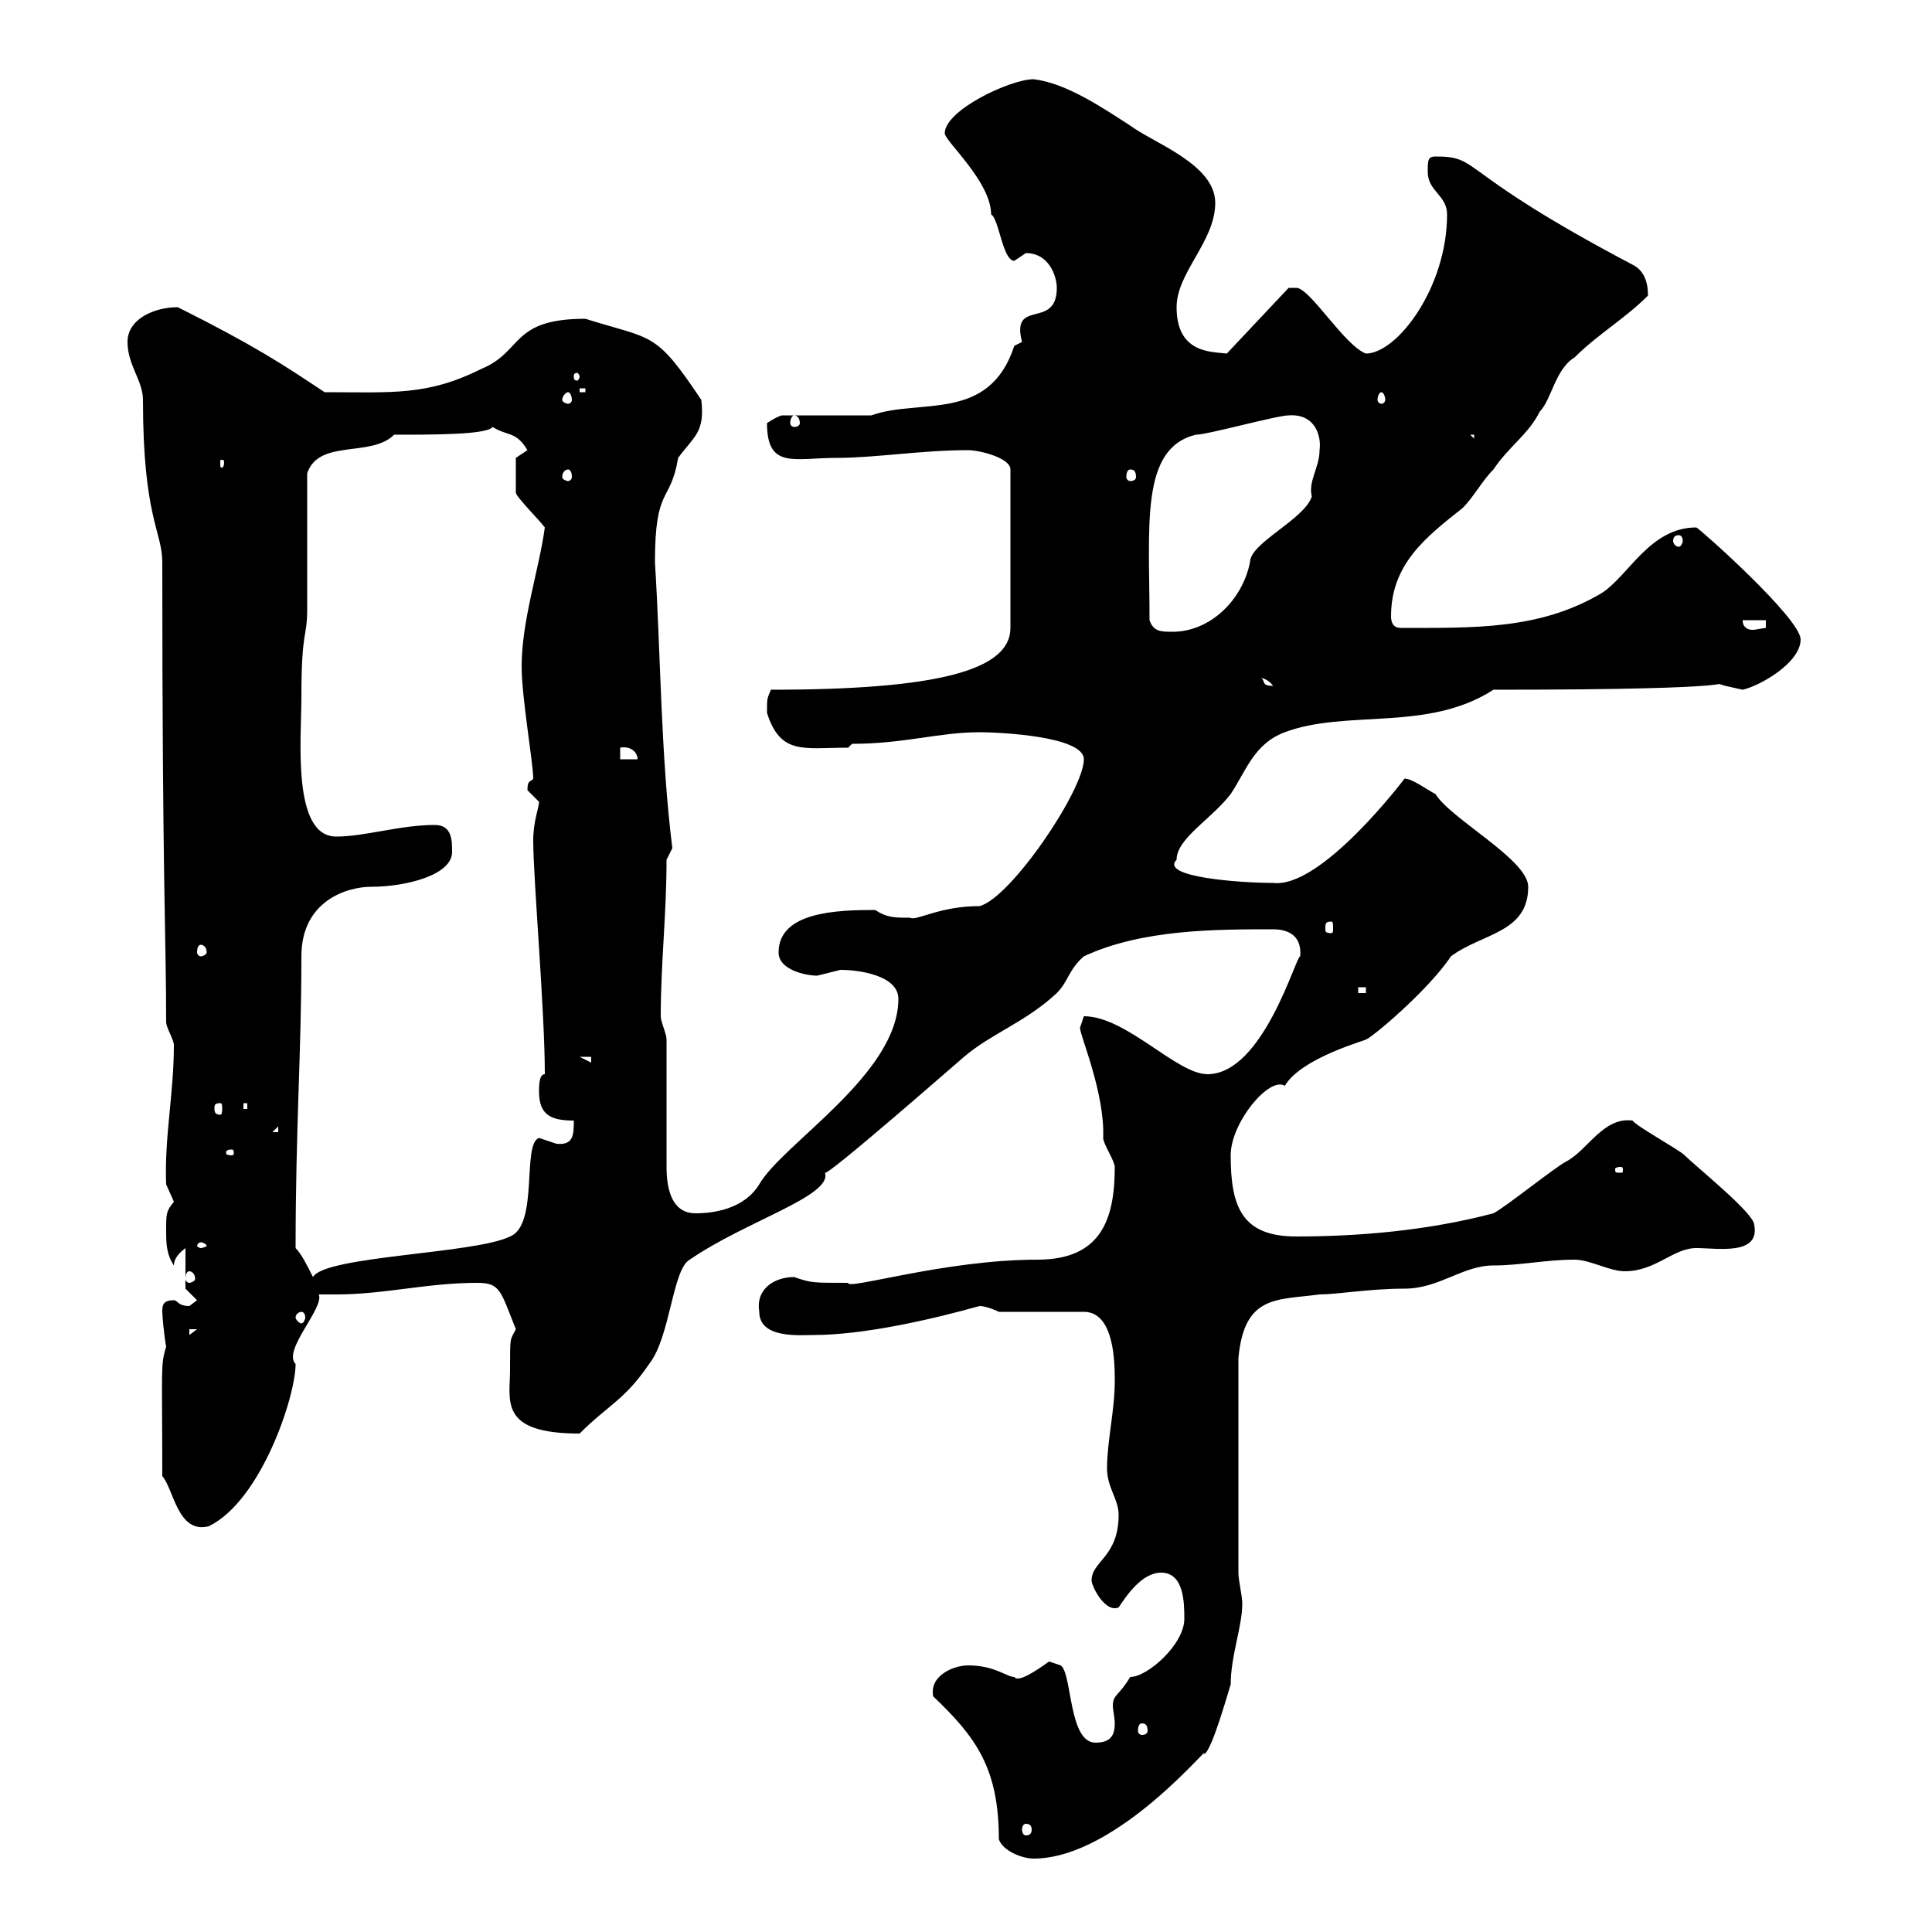 <svg xmlns="http://www.w3.org/2000/svg" xmlns:xlink="http://www.w3.org/1999/xlink" width="300" height="300"><path d="M155.10 285.60C155.70 287.40 158.70 288.60 160.50 288.60C173.70 288.60 188.70 269.70 186.90 272.40C188.10 272.40 191.10 261.30 191.10 261.60C191.10 257.10 192.90 252.60 192.90 249C192.90 247.80 192.30 245.40 192.30 244.20L192.30 210.90C193.20 201 198.30 201.90 204.90 201C207.60 201 212.70 200.10 218.10 200.10C223.50 200.10 227.10 196.50 231.90 196.50C236.10 196.50 240 195.60 244.50 195.60C246.90 195.60 249.90 197.40 252.30 197.40C257.10 197.40 259.80 193.80 263.40 193.80C266.70 193.80 273.30 195 272.40 190.20C272.40 188.40 263.40 181.20 261.60 179.40C260.70 178.50 254.10 174.90 253.50 174C249 173.40 246.60 178.50 243.30 180.30C241.50 181.20 233.70 187.50 231.90 188.40C221.70 191.10 210.90 192 201.30 192C192.90 192 191.10 187.50 191.10 179.40C191.10 174.30 197.10 167.10 199.50 168.60C202.20 164.10 212.70 161.40 212.10 161.40C212.70 161.40 221.70 153.90 225.30 148.50C230.10 144.90 237.30 144.90 237.30 137.70C237.30 133.50 225.30 127.20 222.90 123.30C221.70 122.70 219.30 120.90 218.10 120.90C218.10 120.90 205.20 138 197.70 137.10C192.60 137.10 180 136.20 182.70 133.50C182.70 130.20 188.10 127.20 191.10 123.30C193.50 119.70 194.70 115.50 199.50 113.70C209.10 110.10 221.70 113.70 231.90 107.10C275.10 107.10 264.60 105.60 267.90 106.50C267.90 106.50 270.60 107.10 270.60 107.10C273.30 106.50 279.60 102.90 279.60 99.30C279.60 96 263.70 81.90 263.40 81.90C256.20 81.90 252.90 89.40 248.70 92.10C239.10 97.80 228.90 97.50 217.50 97.50C216.30 97.50 216 96.60 216 95.70C216 87.60 221.40 83.40 227.10 78.90C228.90 77.10 230.10 74.70 231.90 72.90C234.30 69.30 237.30 67.50 239.10 63.90C240.90 62.10 241.50 57.30 244.50 55.50C248.10 51.90 252.30 49.50 255.90 45.90C255.90 43.80 255.30 42 253.50 41.10C225.60 26.40 230.10 24.30 222.90 24.30C221.70 24.30 221.70 24.90 221.70 26.70C221.70 29.70 224.70 30.30 224.70 33.30C224.70 44.70 216.90 54.90 212.10 54.90C208.80 53.70 203.40 44.70 201.30 44.70C201.30 44.70 200.10 44.70 200.10 44.70L190.50 54.90C188.10 54.60 182.70 54.90 182.70 47.70C182.70 42.30 188.70 37.50 188.70 31.50C188.70 25.50 179.10 22.20 175.50 19.50C171.30 16.80 165.60 12.90 160.50 12.30C156.90 12.30 146.70 17.10 146.70 20.70C146.70 21.90 153.90 28.20 153.90 33.30C155.10 33.90 155.70 40.50 157.50 40.50C157.50 40.50 159.30 39.30 159.30 39.30C162.90 39.30 164.10 42.90 164.10 44.70C164.10 51.30 156.90 46.20 158.70 53.10C158.70 53.10 157.50 53.70 157.50 53.70C153.60 65.70 142.80 61.80 135.30 64.50L121.50 64.50C120.90 64.50 119.10 65.70 119.10 65.70C119.10 72.90 123.30 71.10 129.90 71.10C135.90 71.10 143.10 69.90 150.30 69.90C152.10 69.90 156.90 71.10 156.90 72.90L156.90 97.50C156.90 104.10 145.50 107.10 119.70 107.10C119.10 108.60 119.10 108.30 119.10 110.70C121.20 117.30 124.80 116.10 131.70 116.10L132.30 115.50C140.40 115.50 145.80 113.70 152.10 113.70C155.10 113.70 168.30 114.30 168.30 117.90C168.30 122.70 156.90 139.50 152.10 140.70C145.80 140.70 142.20 143.10 141.30 142.50C138.90 142.50 137.70 142.50 135.90 141.30C129.90 141.30 120.90 141.60 120.90 147.90C120.90 150.60 125.10 151.50 126.90 151.50C126.90 151.50 130.50 150.60 130.50 150.60C133.50 150.60 139.50 151.50 139.50 155.10C139.50 166.80 121.50 177.60 117.90 183.90C115.50 187.80 110.70 188.40 108 188.40C104.40 188.40 103.50 184.80 103.50 181.20L103.50 161.40C103.50 160.50 102.60 158.70 102.60 157.80C102.60 149.70 103.50 141.90 103.50 133.50L104.40 131.70C102.60 117.30 102.60 101.70 101.70 87.30C101.70 75.30 104.10 78.30 105.30 71.10C107.70 67.80 109.50 67.20 108.90 62.10C101.70 51.30 101.40 52.80 90.90 49.50C79.20 49.50 81.30 54.60 74.70 57.30C66.30 61.50 60.90 60.90 50.40 60.90C44.10 56.70 39.60 53.70 27.60 47.70C24 47.70 19.80 49.50 19.80 53.10C19.80 56.70 22.20 59.10 22.20 62.10C22.20 80.40 25.20 82.50 25.20 87.30C25.20 137.70 25.80 145.20 25.80 158.70C25.80 159.60 27 161.40 27 162.30C27 169.80 25.50 176.70 25.80 183.90C25.80 183.90 27 186.60 27 186.60C25.80 188.10 25.80 188.40 25.80 191.10C25.80 192.90 25.80 194.70 27 196.50C27 195.60 27.60 194.70 28.80 193.80L28.80 200.10L30.60 201.90C30.60 201.90 29.40 202.80 29.40 202.80C27.60 202.80 27.60 201.90 27 201.90C25.20 201.90 25.20 202.80 25.20 203.70C25.20 204.30 25.50 207.60 25.80 209.10C24.90 212.10 25.20 212.10 25.20 229.20C27 231.30 27.60 238.20 32.40 237C40.50 233.10 45.90 216.90 45.90 211.80C43.80 209.70 50.40 203.10 49.50 201C50.40 201 51.30 201 52.20 201C59.70 201 66.30 199.20 74.10 199.20C77.70 199.20 77.70 200.40 80.10 206.40C79.20 208.20 79.20 207.30 79.20 212.70C79.20 217.50 77.40 222.60 90 222.60C94.50 218.10 96.90 217.50 100.80 211.80C104.10 207.60 104.40 197.10 107.10 195.60C115.80 189.60 129.30 185.70 128.10 182.10C128.40 182.70 147.60 165.90 149.70 164.10C153.90 160.50 159.30 158.70 164.10 154.20C165.90 152.40 165.90 150.60 168.30 148.50C177.30 144.30 188.70 144.30 197.70 144.30C199.50 144.30 202.20 144.90 201.90 148.50C201.30 148.20 196.20 166.80 187.50 166.80C182.70 166.80 174.90 157.80 168.30 157.80C168.30 157.80 167.70 159.60 167.70 159.60C167.70 160.80 171.60 169.80 171.30 176.70C171.30 177.60 173.10 180.30 173.10 181.20C173.10 189.30 171 195.60 161.10 195.60C146.70 195.60 131.40 200.40 131.70 199.20C126 199.20 126 199.20 123.30 198.30C120.30 198.30 117.30 200.10 117.90 203.70C117.90 207.90 124.20 207.30 126.30 207.30C134.10 207.30 144.60 204.90 152.10 202.80C153.30 202.80 155.10 203.70 155.10 203.70L168.30 203.70C173.10 203.70 173.10 211.80 173.10 214.50C173.10 219 171.90 223.80 171.90 228C171.90 231 173.70 232.80 173.70 235.20C173.70 241.80 169.50 242.40 169.50 245.40C169.50 246.30 171.60 250.50 173.70 249.60C174.90 247.80 177.30 244.20 180.30 244.20C183.90 244.20 183.90 249 183.90 251.40C183.90 255.30 178.20 260.40 175.50 260.40C173.70 263.40 172.80 263.10 172.80 264.90C172.80 265.50 173.10 266.70 173.10 267.60C173.10 269.40 172.50 270.60 170.10 270.60C165.90 270.60 166.50 259.80 164.70 258.60C164.70 258.60 162.90 258 162.90 258C160.80 259.50 158.10 261.30 157.50 260.40C156.30 260.40 154.50 258.60 150.30 258.60C148.20 258.60 144.30 260.10 144.90 263.40C151.50 269.70 155.10 274.50 155.10 285.60ZM159.30 283.20C159.90 283.20 160.20 283.50 160.20 284.10C160.20 284.70 159.90 285 159.30 285C159 285 158.70 284.70 158.70 284.10C158.70 283.50 159 283.20 159.30 283.20ZM177.30 267.60C177.90 267.60 178.20 267.90 178.20 268.80C178.20 269.10 177.90 269.40 177.30 269.40C177 269.40 176.70 269.10 176.70 268.80C176.70 267.90 177 267.60 177.30 267.60ZM29.40 206.40L30.60 206.40L29.40 207.30ZM46.80 203.70C47.10 203.70 47.40 204 47.40 204.60C47.40 204.90 47.10 205.50 46.80 205.50C46.50 205.50 45.90 204.90 45.90 204.60C45.90 204 46.50 203.70 46.80 203.70ZM29.40 197.40C29.70 197.40 30.30 197.70 30.30 198.60C30.30 198.90 29.70 199.20 29.40 199.20C29.10 199.20 28.80 198.90 28.80 198.60C28.80 197.70 29.10 197.40 29.40 197.40ZM45.90 193.80C45.90 175.20 46.80 163.50 46.80 148.50C46.80 139.80 54 137.70 57.60 137.70C63 137.70 70.20 135.90 70.20 132.30C70.20 130.50 70.20 128.10 67.50 128.10C62.10 128.10 56.70 129.90 52.20 129.90C45.30 129.90 46.80 114.60 46.80 108.30C46.80 97.50 47.70 99.30 47.70 94.50C47.70 92.10 47.70 76.50 47.70 73.50C49.50 68.10 57.60 71.10 61.20 67.50C67.50 67.50 75.60 67.50 76.50 66.30C78.90 67.80 80.10 66.90 81.90 69.90L80.10 71.10C80.10 71.70 80.10 73.20 80.10 76.50C80.10 77.10 83.70 80.70 84.60 81.90C83.70 88.50 81 96.30 81 103.50C81 108.30 82.80 118.50 82.80 120.90C82.50 121.50 81.90 120.90 81.90 122.70C81.90 122.70 83.70 124.50 83.70 124.50C83.70 125.40 82.80 127.50 82.80 130.50C82.80 136.50 84.60 156.90 84.60 166.80C83.70 166.80 83.70 168.60 83.70 169.50C83.70 173.10 85.50 174 89.10 174C89.10 176.10 89.10 177.90 86.40 177.60C86.40 177.60 83.70 176.70 83.70 176.70C81 177.60 83.70 190.20 79.20 192C73.80 194.70 50.40 195 48.60 198.30C47.70 196.50 46.80 194.70 45.90 193.80ZM31.20 192.90C31.50 192.90 32.10 193.20 32.10 193.50C32.10 193.50 31.50 193.80 31.20 193.80C30.90 193.80 30.60 193.50 30.60 193.50C30.60 193.20 30.90 192.90 31.20 192.90ZM251.70 181.20C252 181.20 252 181.50 252 181.50C252 182.10 252 182.10 251.70 182.10C250.80 182.10 250.80 182.10 250.80 181.50C250.80 181.50 250.80 181.20 251.70 181.20ZM36 178.50C36.30 178.50 36.30 178.80 36.30 179.10C36.30 179.10 36.30 179.40 36 179.40C35.10 179.40 35.10 179.10 35.10 179.10C35.10 178.80 35.10 178.50 36 178.50ZM43.20 174.90L43.20 175.80L42.30 175.80ZM34.20 171.30C34.50 171.30 34.50 171.60 34.50 172.20C34.50 172.50 34.50 173.10 34.20 173.10C33.30 173.10 33.30 172.50 33.30 172.20C33.30 171.60 33.30 171.30 34.20 171.30ZM37.80 171.30L38.40 171.30L38.40 172.20L37.80 172.20ZM90 164.10L91.80 164.10L91.80 165ZM210.90 153.30L212.10 153.30L212.10 154.20L210.90 154.20ZM31.20 146.70C31.50 146.70 32.10 147 32.10 147.90C32.10 148.20 31.50 148.50 31.20 148.50C30.90 148.50 30.60 148.20 30.60 147.90C30.60 147 30.90 146.70 31.20 146.70ZM206.70 143.10C207 143.10 207 143.40 207 144.30C207 144.60 207 144.90 206.70 144.90C205.80 144.90 205.80 144.60 205.80 144.30C205.80 143.40 205.80 143.10 206.70 143.10ZM96.30 116.10C97.80 115.80 99 116.70 99 117.90L96.30 117.90ZM195.90 105.30C195.30 105.30 196.50 105 197.70 106.50C195.90 106.50 196.50 105.90 195.90 105.30ZM178.50 96.30C178.50 81.60 177 69.60 185.70 67.50C187.50 67.50 198.30 64.50 200.10 64.50C204.30 64.20 205.20 67.80 204.90 69.90C204.90 72.60 203.10 74.70 203.70 77.10C202.50 80.70 194.10 84.30 194.10 87.30C192.90 93.30 187.80 98.10 182.10 98.10C180.30 98.10 179.10 98.10 178.50 96.30ZM270.60 96.30L274.20 96.30L274.20 97.50C273.90 97.50 272.70 97.80 272.10 97.80C271.50 97.80 270.60 97.50 270.60 96.30ZM260.70 83.10C261 83.10 261.30 83.40 261.30 84C261.30 84.30 261 84.90 260.70 84.90C260.10 84.90 259.80 84.30 259.80 84C259.80 83.40 260.10 83.10 260.70 83.10ZM88.20 72.90C88.50 72.90 88.80 73.20 88.80 74.10C88.80 74.40 88.50 74.70 88.20 74.70C87.90 74.70 87.30 74.40 87.30 74.10C87.30 73.20 87.90 72.90 88.20 72.90ZM175.50 72.90C176.10 72.90 176.40 73.20 176.40 74.10C176.40 74.40 176.10 74.70 175.50 74.70C175.20 74.70 174.90 74.40 174.90 74.10C174.90 73.20 175.20 72.90 175.50 72.90ZM34.80 71.70C34.80 72.60 34.50 72.60 34.50 72.60C34.20 72.60 34.20 72.60 34.20 71.70C34.20 71.40 34.20 71.40 34.50 71.40C34.50 71.40 34.80 71.40 34.80 71.70ZM228.30 67.50L228.90 67.50L228.90 68.10ZM123.30 64.50C123.90 64.50 124.20 65.10 124.20 65.70C124.20 66 123.90 66.30 123.30 66.30C123 66.30 122.70 66 122.70 65.70C122.70 65.10 123 64.50 123.30 64.50ZM88.20 60.90C88.50 60.90 88.80 61.50 88.80 62.10C88.80 62.40 88.50 62.70 88.20 62.70C87.90 62.70 87.30 62.40 87.30 62.10C87.30 61.50 87.90 60.90 88.20 60.90ZM214.50 60.90C214.80 60.90 215.10 61.50 215.10 62.10C215.10 62.40 214.80 62.70 214.50 62.70C214.20 62.70 213.90 62.40 213.90 62.10C213.90 61.50 214.20 60.90 214.50 60.90ZM90 60.30L90.90 60.30L90.90 60.90L90 60.90ZM90 58.50C90 58.80 89.70 59.10 89.70 59.10C89.10 59.10 89.10 58.80 89.10 58.50C89.10 58.20 89.10 57.90 89.70 57.90C89.70 57.90 90 58.20 90 58.50Z"/></svg>